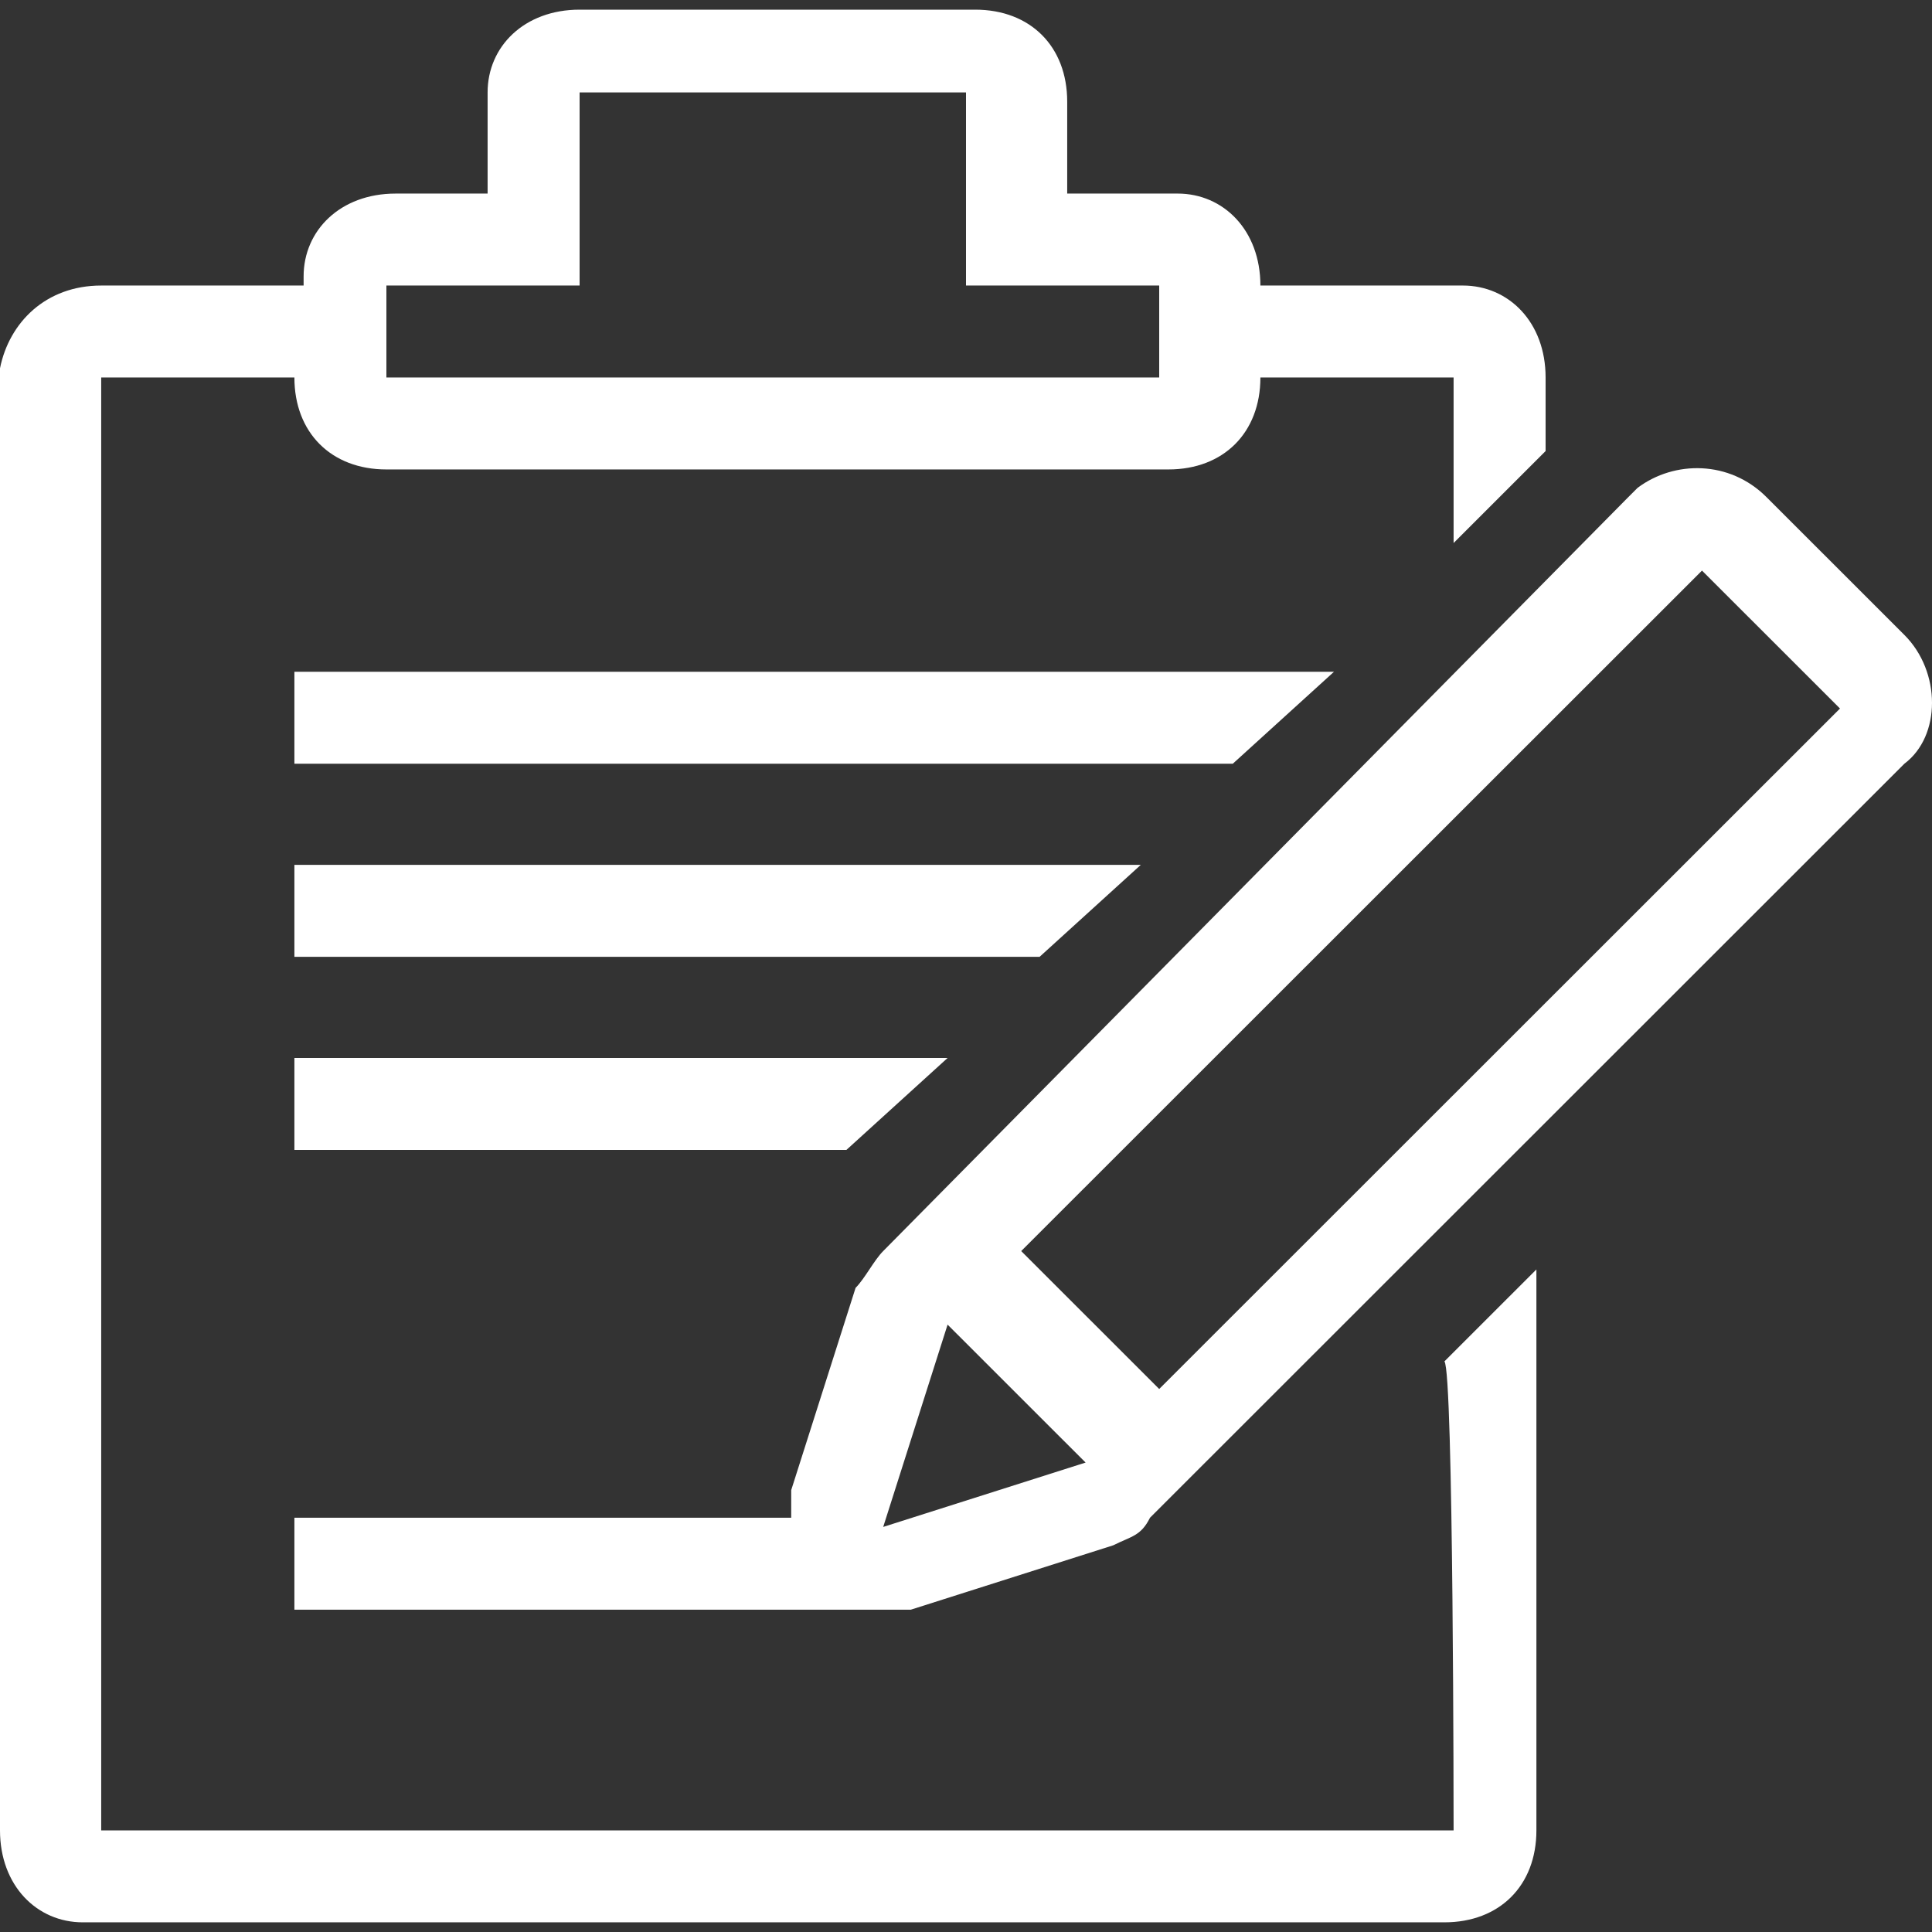 <?xml version="1.0" encoding="UTF-8"?> <svg xmlns="http://www.w3.org/2000/svg" viewBox="0 0 200 200"><rect x="0" y="0" width="200" height="200" fill="#333333" stroke="none"/><path fill="#FFF" fill-rule="evenodd" d="M100.952 1c5.715 0 9.524 3.808 9.524 9.52v9.518h11.429c4.762 0 8.571 3.808 8.571 9.52h20.953c4.761 0 8.571 3.807 8.571 9.519v7.615l-9.524 9.52V39.077h-20c0 5.711-3.81 9.52-9.524 9.52H40c-5.714 0-9.524-3.809-9.524-9.52h-20V189.48h140s0-47.596-.952-48.548l9.524-9.52v58.068c0 5.711-3.81 9.519-9.524 9.519H8.57C3.81 199 0 195.192 0 189.48V38.126c.952-4.76 4.762-8.567 10.476-8.567H31.43v-.952c0-4.76 3.81-8.568 9.523-8.568h9.524V9.568C50.476 4.807 54.286 1 60 1zm68.572 49.5c3.81-2.856 9.524-2.856 13.333.952l14.286 14.279c3.81 3.807 3.81 10.47 0 13.327l-78.095 78.057c-.953 1.904-1.905 1.904-3.81 2.856l-20.952 6.664h-63.81v-9.52h51.429v-2.855l6.666-20.943c.953-.952 1.905-2.855 2.858-3.807l77.142-78.058zm-71.429 86.625l-6.666 20.942 20.952-6.663-14.286-14.279zm78.095-78.058l-70.476 70.443L120 143.788l70.476-70.442-14.286-14.279zM98.095 109.52l-10.476 9.52H30.476v-9.52h67.62zm20-19.99l-10.476 9.52H30.476v-9.52h87.62zm20-19.99l-10.476 9.519H30.476v-9.52h107.62zM100 9.566H60v19.99H40v9.52h80v-9.52h-20V9.568z"></path></svg> 